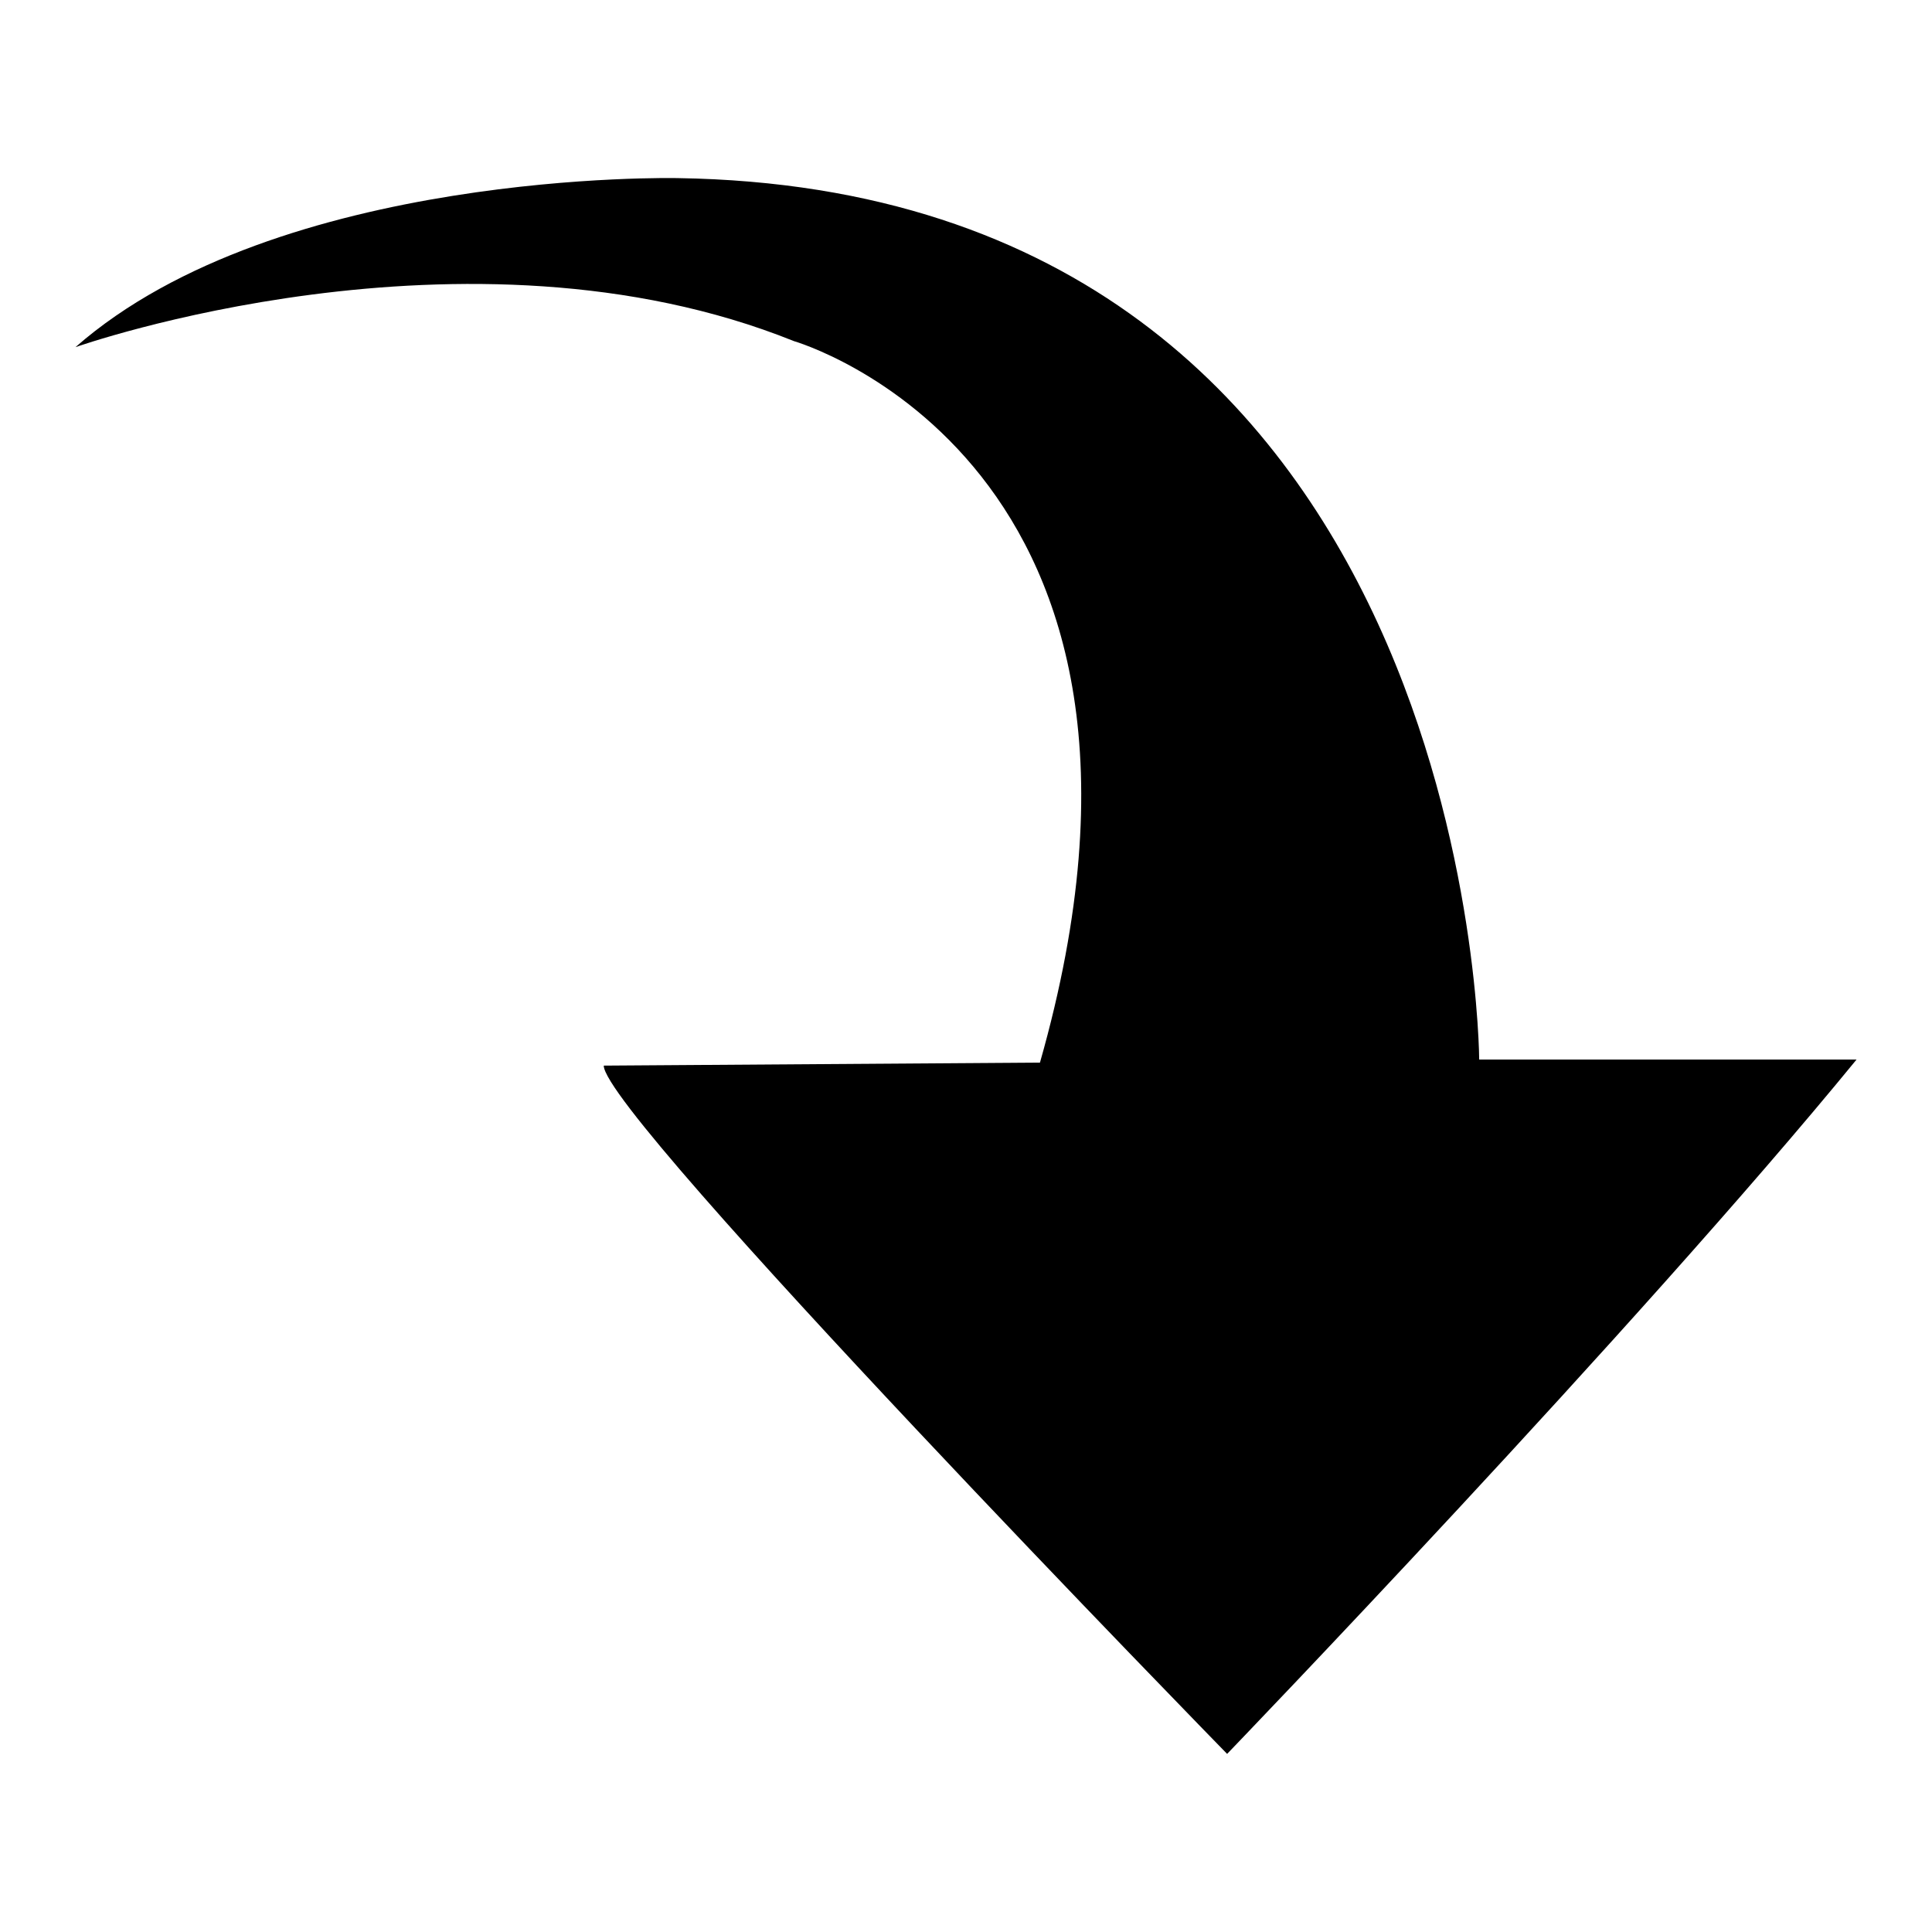 <?xml version="1.0" encoding="utf-8"?>
<!-- Svg Vector Icons : http://www.onlinewebfonts.com/icon -->
<!DOCTYPE svg PUBLIC "-//W3C//DTD SVG 1.1//EN" "http://www.w3.org/Graphics/SVG/1.1/DTD/svg11.dtd">
<svg version="1.1" xmlns="http://www.w3.org/2000/svg" xmlns:xlink="http://www.w3.org/1999/xlink" x="0px" y="0px" viewBox="0 0 256 256" enable-background="new 0 0 256 256" xml:space="preserve">
<g><g><g><path fill="#000000" d="M162.6,232.4c0,0,54.1-56.2,83.4-92h-50c0,0-0.4-115.2-106.2-116.8c0,0-52.9-1.2-79.8,22.4c0,0,51.7-18.3,95.2-0.8c0,0,55.3,15.9,32.6,95.6L80,141.2C80,147.8,162.6,232.4,162.6,232.4L162.6,232.4z"/></g></g></g>
</svg>